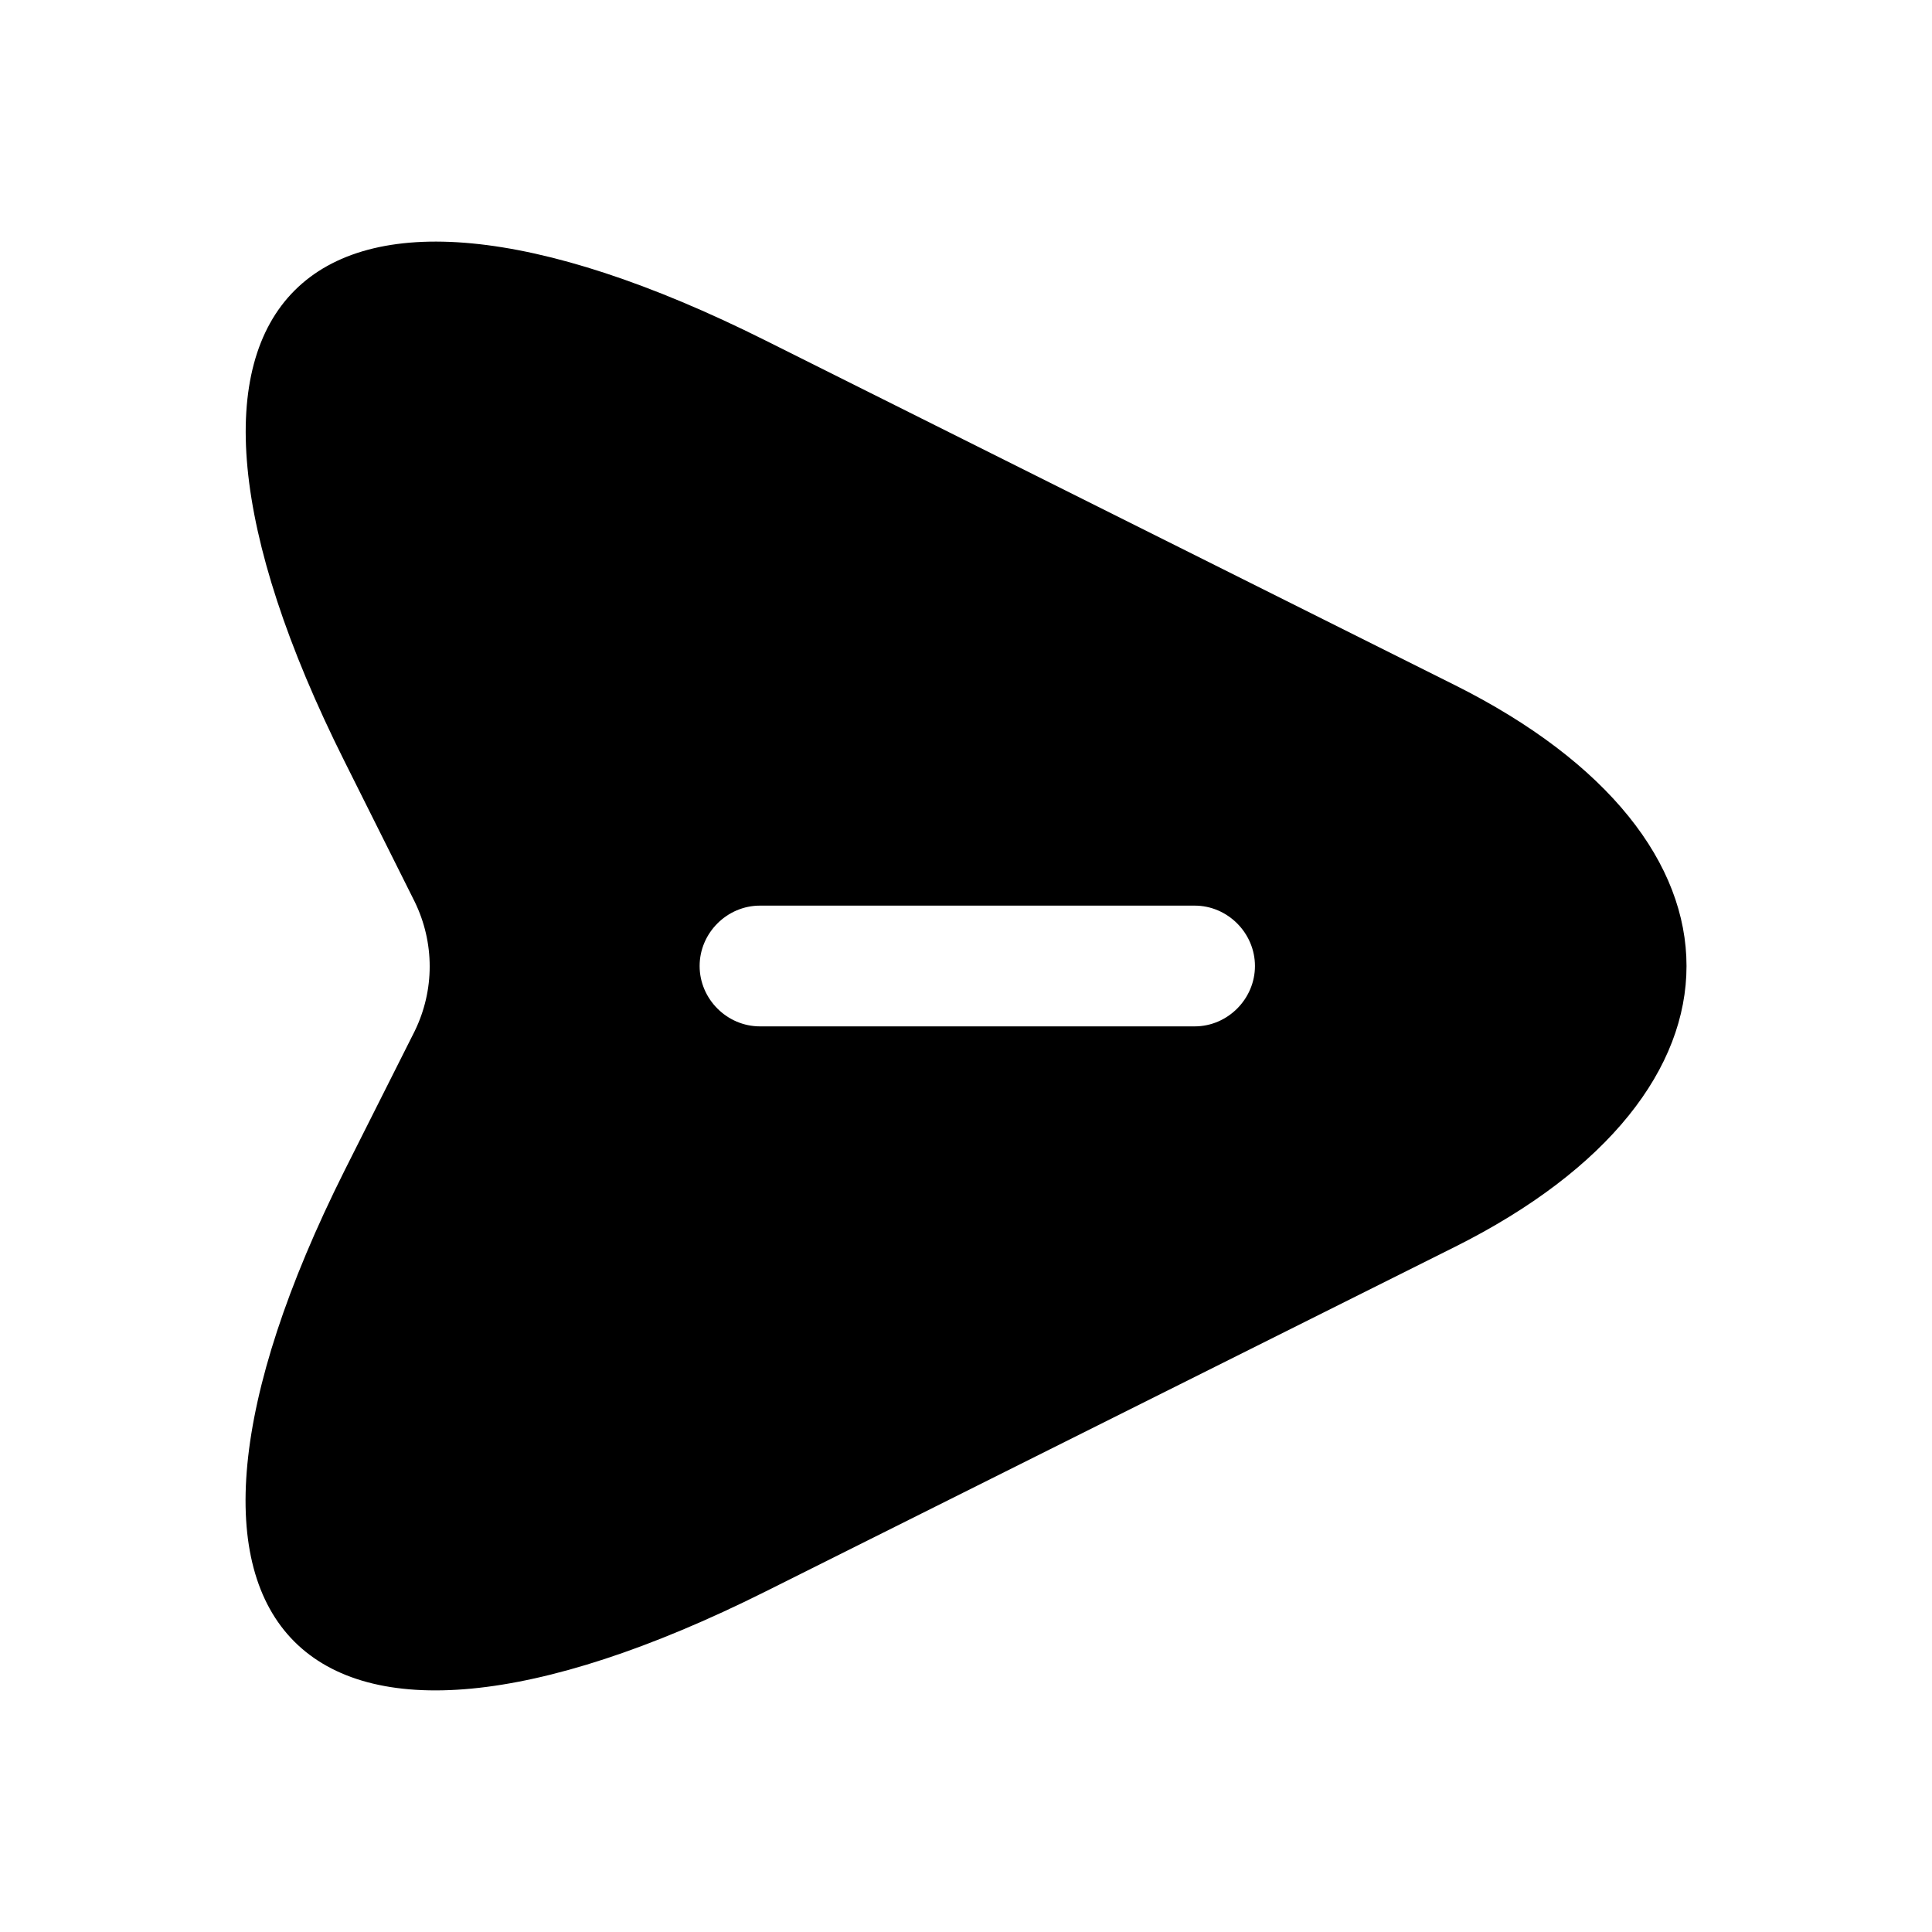 <?xml version="1.0" encoding="UTF-8"?> <svg xmlns="http://www.w3.org/2000/svg" width="16" height="16" viewBox="0 0 16 16" fill="none"><path d="M12.047 5.673L6.34 2.82C2.507 0.9 0.934 2.473 2.854 6.307L3.434 7.467C3.6 7.807 3.6 8.2 3.434 8.54L2.854 9.693C0.934 13.527 2.5 15.1 6.34 13.18L12.047 10.327C14.607 9.047 14.607 6.953 12.047 5.673ZM9.894 8.5H6.294C6.02 8.5 5.794 8.273 5.794 8C5.794 7.727 6.02 7.5 6.294 7.5H9.894C10.167 7.5 10.393 7.727 10.393 8C10.393 8.273 10.167 8.5 9.894 8.5Z" fill="black"></path></svg> 